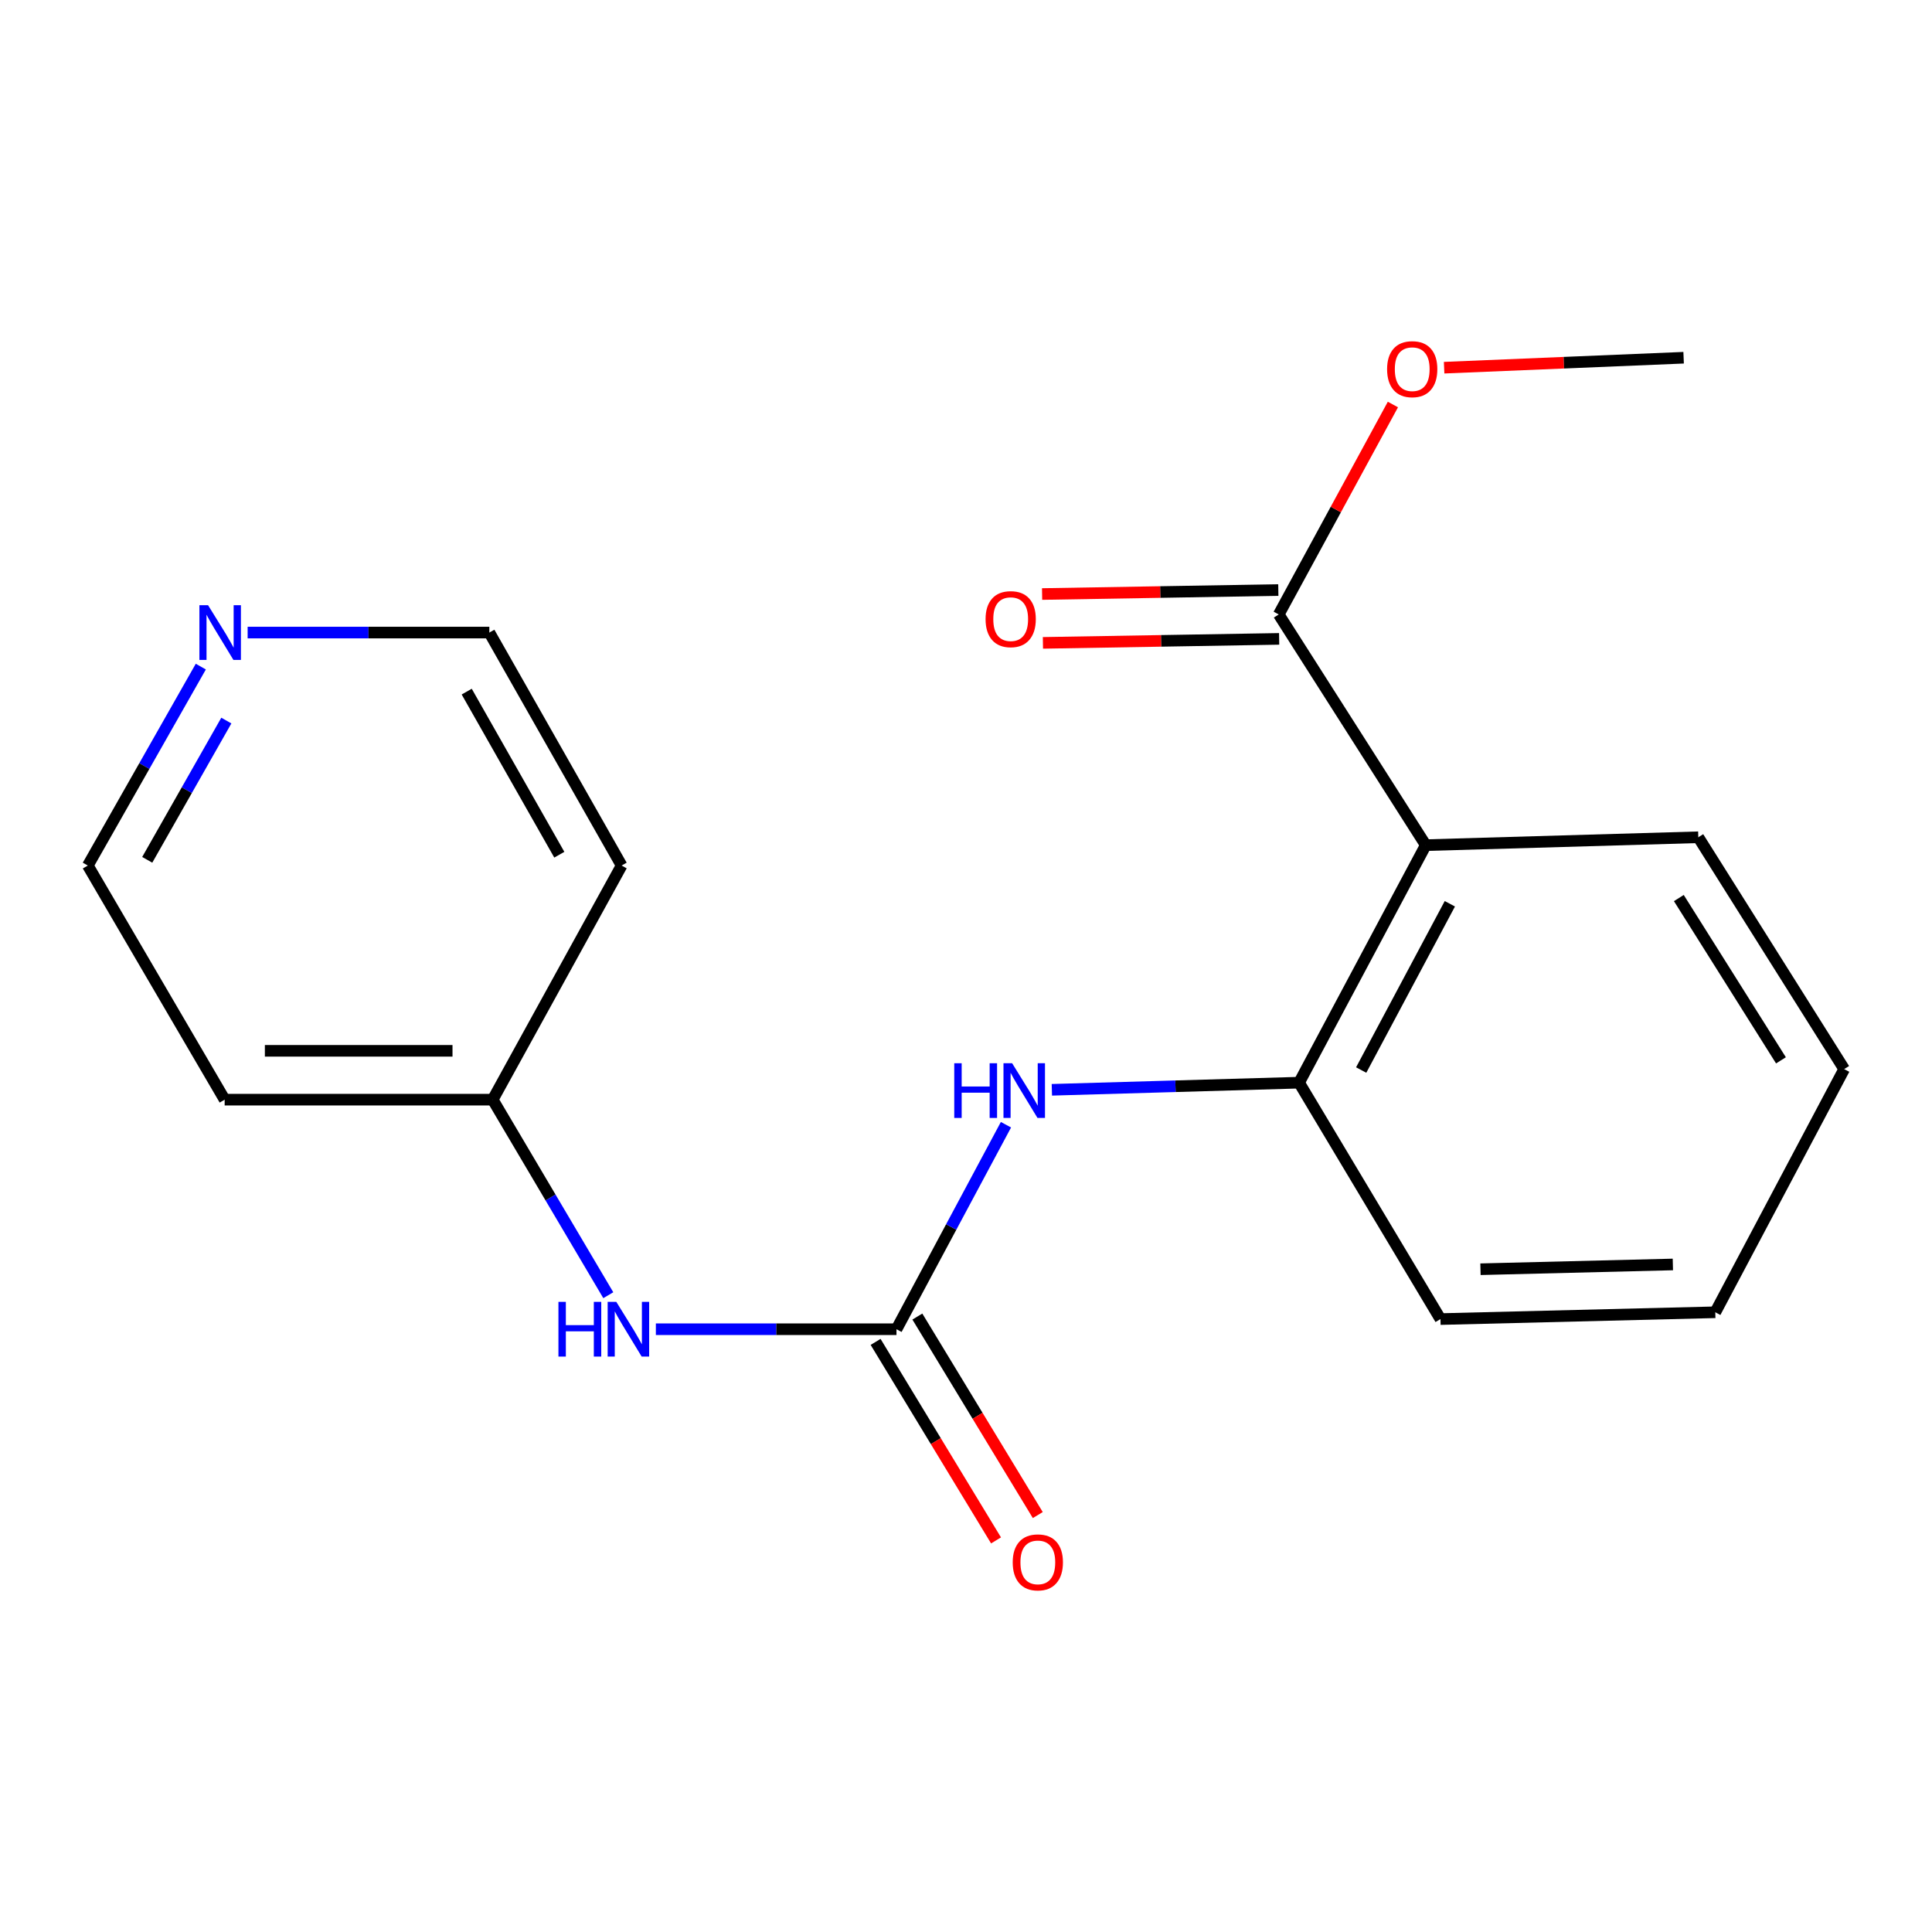 <?xml version='1.0' encoding='iso-8859-1'?>
<svg version='1.1' baseProfile='full'
              xmlns='http://www.w3.org/2000/svg'
                      xmlns:rdkit='http://www.rdkit.org/xml'
                      xmlns:xlink='http://www.w3.org/1999/xlink'
                  xml:space='preserve'
width='1000px' height='1000px' viewBox='0 0 1000 1000'>
<!-- END OF HEADER -->
<rect style='opacity:1.0;fill:#FFFFFF;stroke:none' width='1000' height='1000' x='0' y='0'> </rect>
<path class='bond-1' d='M 737.968,437.453 L 672.405,560.391' style='fill:none;fill-rule:evenodd;stroke:#000000;stroke-width:6px;stroke-linecap:butt;stroke-linejoin:miter;stroke-opacity:1' />
<path class='bond-1' d='M 750.441,467.791 L 704.547,553.847' style='fill:none;fill-rule:evenodd;stroke:#000000;stroke-width:6px;stroke-linecap:butt;stroke-linejoin:miter;stroke-opacity:1' />
<path class='bond-3' d='M 737.968,437.453 L 661.871,318.041' style='fill:none;fill-rule:evenodd;stroke:#000000;stroke-width:6px;stroke-linecap:butt;stroke-linejoin:miter;stroke-opacity:1' />
<path class='bond-10' d='M 737.968,437.453 L 879.038,433.366' style='fill:none;fill-rule:evenodd;stroke:#000000;stroke-width:6px;stroke-linecap:butt;stroke-linejoin:miter;stroke-opacity:1' />
<path class='bond-0' d='M 464.016,688.006 L 492.351,635.08' style='fill:none;fill-rule:evenodd;stroke:#000000;stroke-width:6px;stroke-linecap:butt;stroke-linejoin:miter;stroke-opacity:1' />
<path class='bond-0' d='M 492.351,635.08 L 520.685,582.155' style='fill:none;fill-rule:evenodd;stroke:#0000FF;stroke-width:6px;stroke-linecap:butt;stroke-linejoin:miter;stroke-opacity:1' />
<path class='bond-4' d='M 464.016,688.006 L 401.744,688.006' style='fill:none;fill-rule:evenodd;stroke:#000000;stroke-width:6px;stroke-linecap:butt;stroke-linejoin:miter;stroke-opacity:1' />
<path class='bond-4' d='M 401.744,688.006 L 339.472,688.006' style='fill:none;fill-rule:evenodd;stroke:#0000FF;stroke-width:6px;stroke-linecap:butt;stroke-linejoin:miter;stroke-opacity:1' />
<path class='bond-5' d='M 453.209,694.563 L 484.376,745.936' style='fill:none;fill-rule:evenodd;stroke:#000000;stroke-width:6px;stroke-linecap:butt;stroke-linejoin:miter;stroke-opacity:1' />
<path class='bond-5' d='M 484.376,745.936 L 515.543,797.309' style='fill:none;fill-rule:evenodd;stroke:#FF0000;stroke-width:6px;stroke-linecap:butt;stroke-linejoin:miter;stroke-opacity:1' />
<path class='bond-5' d='M 474.823,681.449 L 505.991,732.822' style='fill:none;fill-rule:evenodd;stroke:#000000;stroke-width:6px;stroke-linecap:butt;stroke-linejoin:miter;stroke-opacity:1' />
<path class='bond-5' d='M 505.991,732.822 L 537.158,784.195' style='fill:none;fill-rule:evenodd;stroke:#FF0000;stroke-width:6px;stroke-linecap:butt;stroke-linejoin:miter;stroke-opacity:1' />
<path class='bond-2' d='M 672.405,560.391 L 608.422,562.236' style='fill:none;fill-rule:evenodd;stroke:#000000;stroke-width:6px;stroke-linecap:butt;stroke-linejoin:miter;stroke-opacity:1' />
<path class='bond-2' d='M 608.422,562.236 L 544.439,564.08' style='fill:none;fill-rule:evenodd;stroke:#0000FF;stroke-width:6px;stroke-linecap:butt;stroke-linejoin:miter;stroke-opacity:1' />
<path class='bond-13' d='M 672.405,560.391 L 745.581,682.753' style='fill:none;fill-rule:evenodd;stroke:#000000;stroke-width:6px;stroke-linecap:butt;stroke-linejoin:miter;stroke-opacity:1' />
<path class='bond-6' d='M 661.657,305.402 L 600.523,306.435' style='fill:none;fill-rule:evenodd;stroke:#000000;stroke-width:6px;stroke-linecap:butt;stroke-linejoin:miter;stroke-opacity:1' />
<path class='bond-6' d='M 600.523,306.435 L 539.388,307.469' style='fill:none;fill-rule:evenodd;stroke:#FF0000;stroke-width:6px;stroke-linecap:butt;stroke-linejoin:miter;stroke-opacity:1' />
<path class='bond-6' d='M 662.085,330.68 L 600.95,331.713' style='fill:none;fill-rule:evenodd;stroke:#000000;stroke-width:6px;stroke-linecap:butt;stroke-linejoin:miter;stroke-opacity:1' />
<path class='bond-6' d='M 600.95,331.713 L 539.815,332.747' style='fill:none;fill-rule:evenodd;stroke:#FF0000;stroke-width:6px;stroke-linecap:butt;stroke-linejoin:miter;stroke-opacity:1' />
<path class='bond-9' d='M 661.871,318.041 L 691.419,263.709' style='fill:none;fill-rule:evenodd;stroke:#000000;stroke-width:6px;stroke-linecap:butt;stroke-linejoin:miter;stroke-opacity:1' />
<path class='bond-9' d='M 691.419,263.709 L 720.966,209.377' style='fill:none;fill-rule:evenodd;stroke:#FF0000;stroke-width:6px;stroke-linecap:butt;stroke-linejoin:miter;stroke-opacity:1' />
<path class='bond-8' d='M 314.853,670.395 L 284.938,619.789' style='fill:none;fill-rule:evenodd;stroke:#0000FF;stroke-width:6px;stroke-linecap:butt;stroke-linejoin:miter;stroke-opacity:1' />
<path class='bond-8' d='M 284.938,619.789 L 255.023,569.183' style='fill:none;fill-rule:evenodd;stroke:#000000;stroke-width:6px;stroke-linecap:butt;stroke-linejoin:miter;stroke-opacity:1' />
<path class='bond-7' d='M 103.941,345.036 L 74.698,396.519' style='fill:none;fill-rule:evenodd;stroke:#0000FF;stroke-width:6px;stroke-linecap:butt;stroke-linejoin:miter;stroke-opacity:1' />
<path class='bond-7' d='M 74.698,396.519 L 45.455,448.001' style='fill:none;fill-rule:evenodd;stroke:#000000;stroke-width:6px;stroke-linecap:butt;stroke-linejoin:miter;stroke-opacity:1' />
<path class='bond-7' d='M 117.15,372.967 L 96.68,409.005' style='fill:none;fill-rule:evenodd;stroke:#0000FF;stroke-width:6px;stroke-linecap:butt;stroke-linejoin:miter;stroke-opacity:1' />
<path class='bond-7' d='M 96.68,409.005 L 76.21,445.043' style='fill:none;fill-rule:evenodd;stroke:#000000;stroke-width:6px;stroke-linecap:butt;stroke-linejoin:miter;stroke-opacity:1' />
<path class='bond-20' d='M 128.176,327.409 L 190.729,327.409' style='fill:none;fill-rule:evenodd;stroke:#0000FF;stroke-width:6px;stroke-linecap:butt;stroke-linejoin:miter;stroke-opacity:1' />
<path class='bond-20' d='M 190.729,327.409 L 253.282,327.409' style='fill:none;fill-rule:evenodd;stroke:#000000;stroke-width:6px;stroke-linecap:butt;stroke-linejoin:miter;stroke-opacity:1' />
<path class='bond-11' d='M 255.023,569.183 L 321.752,448.001' style='fill:none;fill-rule:evenodd;stroke:#000000;stroke-width:6px;stroke-linecap:butt;stroke-linejoin:miter;stroke-opacity:1' />
<path class='bond-12' d='M 255.023,569.183 L 116.285,569.183' style='fill:none;fill-rule:evenodd;stroke:#000000;stroke-width:6px;stroke-linecap:butt;stroke-linejoin:miter;stroke-opacity:1' />
<path class='bond-12' d='M 234.212,543.902 L 137.095,543.902' style='fill:none;fill-rule:evenodd;stroke:#000000;stroke-width:6px;stroke-linecap:butt;stroke-linejoin:miter;stroke-opacity:1' />
<path class='bond-16' d='M 747.475,190.315 L 809.457,187.737' style='fill:none;fill-rule:evenodd;stroke:#FF0000;stroke-width:6px;stroke-linecap:butt;stroke-linejoin:miter;stroke-opacity:1' />
<path class='bond-16' d='M 809.457,187.737 L 871.44,185.159' style='fill:none;fill-rule:evenodd;stroke:#000000;stroke-width:6px;stroke-linecap:butt;stroke-linejoin:miter;stroke-opacity:1' />
<path class='bond-17' d='M 879.038,433.366 L 954.545,553.368' style='fill:none;fill-rule:evenodd;stroke:#000000;stroke-width:6px;stroke-linecap:butt;stroke-linejoin:miter;stroke-opacity:1' />
<path class='bond-17' d='M 868.966,464.83 L 921.821,548.832' style='fill:none;fill-rule:evenodd;stroke:#000000;stroke-width:6px;stroke-linecap:butt;stroke-linejoin:miter;stroke-opacity:1' />
<path class='bond-15' d='M 321.752,448.001 L 253.282,327.409' style='fill:none;fill-rule:evenodd;stroke:#000000;stroke-width:6px;stroke-linecap:butt;stroke-linejoin:miter;stroke-opacity:1' />
<path class='bond-15' d='M 289.497,442.395 L 241.567,357.98' style='fill:none;fill-rule:evenodd;stroke:#000000;stroke-width:6px;stroke-linecap:butt;stroke-linejoin:miter;stroke-opacity:1' />
<path class='bond-14' d='M 116.285,569.183 L 45.455,448.001' style='fill:none;fill-rule:evenodd;stroke:#000000;stroke-width:6px;stroke-linecap:butt;stroke-linejoin:miter;stroke-opacity:1' />
<path class='bond-19' d='M 745.581,682.753 L 887.831,679.228' style='fill:none;fill-rule:evenodd;stroke:#000000;stroke-width:6px;stroke-linecap:butt;stroke-linejoin:miter;stroke-opacity:1' />
<path class='bond-19' d='M 766.292,656.951 L 865.867,654.483' style='fill:none;fill-rule:evenodd;stroke:#000000;stroke-width:6px;stroke-linecap:butt;stroke-linejoin:miter;stroke-opacity:1' />
<path class='bond-18' d='M 954.545,553.368 L 887.831,679.228' style='fill:none;fill-rule:evenodd;stroke:#000000;stroke-width:6px;stroke-linecap:butt;stroke-linejoin:miter;stroke-opacity:1' />
<path  class='atom-3' d='M 493.921 550.332
L 497.761 550.332
L 497.761 562.372
L 512.241 562.372
L 512.241 550.332
L 516.081 550.332
L 516.081 578.652
L 512.241 578.652
L 512.241 565.572
L 497.761 565.572
L 497.761 578.652
L 493.921 578.652
L 493.921 550.332
' fill='#0000FF'/>
<path  class='atom-3' d='M 523.881 550.332
L 533.161 565.332
Q 534.081 566.812, 535.561 569.492
Q 537.041 572.172, 537.121 572.332
L 537.121 550.332
L 540.881 550.332
L 540.881 578.652
L 537.001 578.652
L 527.041 562.252
Q 525.881 560.332, 524.641 558.132
Q 523.441 555.932, 523.081 555.252
L 523.081 578.652
L 519.401 578.652
L 519.401 550.332
L 523.881 550.332
' fill='#0000FF'/>
<path  class='atom-5' d='M 289.043 673.846
L 292.883 673.846
L 292.883 685.886
L 307.363 685.886
L 307.363 673.846
L 311.203 673.846
L 311.203 702.166
L 307.363 702.166
L 307.363 689.086
L 292.883 689.086
L 292.883 702.166
L 289.043 702.166
L 289.043 673.846
' fill='#0000FF'/>
<path  class='atom-5' d='M 319.003 673.846
L 328.283 688.846
Q 329.203 690.326, 330.683 693.006
Q 332.163 695.686, 332.243 695.846
L 332.243 673.846
L 336.003 673.846
L 336.003 702.166
L 332.123 702.166
L 322.163 685.766
Q 321.003 683.846, 319.763 681.646
Q 318.563 679.446, 318.203 678.766
L 318.203 702.166
L 314.523 702.166
L 314.523 673.846
L 319.003 673.846
' fill='#0000FF'/>
<path  class='atom-6' d='M 524.178 808.678
Q 524.178 801.878, 527.538 798.078
Q 530.898 794.278, 537.178 794.278
Q 543.458 794.278, 546.818 798.078
Q 550.178 801.878, 550.178 808.678
Q 550.178 815.558, 546.778 819.478
Q 543.378 823.358, 537.178 823.358
Q 530.938 823.358, 527.538 819.478
Q 524.178 815.598, 524.178 808.678
M 537.178 820.158
Q 541.498 820.158, 543.818 817.278
Q 546.178 814.358, 546.178 808.678
Q 546.178 803.118, 543.818 800.318
Q 541.498 797.478, 537.178 797.478
Q 532.858 797.478, 530.498 800.278
Q 528.178 803.078, 528.178 808.678
Q 528.178 814.398, 530.498 817.278
Q 532.858 820.158, 537.178 820.158
' fill='#FF0000'/>
<path  class='atom-7' d='M 510.132 320.466
Q 510.132 313.666, 513.492 309.866
Q 516.852 306.066, 523.132 306.066
Q 529.412 306.066, 532.772 309.866
Q 536.132 313.666, 536.132 320.466
Q 536.132 327.346, 532.732 331.266
Q 529.332 335.146, 523.132 335.146
Q 516.892 335.146, 513.492 331.266
Q 510.132 327.386, 510.132 320.466
M 523.132 331.946
Q 527.452 331.946, 529.772 329.066
Q 532.132 326.146, 532.132 320.466
Q 532.132 314.906, 529.772 312.106
Q 527.452 309.266, 523.132 309.266
Q 518.812 309.266, 516.452 312.066
Q 514.132 314.866, 514.132 320.466
Q 514.132 326.186, 516.452 329.066
Q 518.812 331.946, 523.132 331.946
' fill='#FF0000'/>
<path  class='atom-8' d='M 107.693 313.249
L 116.973 328.249
Q 117.893 329.729, 119.373 332.409
Q 120.853 335.089, 120.933 335.249
L 120.933 313.249
L 124.693 313.249
L 124.693 341.569
L 120.813 341.569
L 110.853 325.169
Q 109.693 323.249, 108.453 321.049
Q 107.253 318.849, 106.893 318.169
L 106.893 341.569
L 103.213 341.569
L 103.213 313.249
L 107.693 313.249
' fill='#0000FF'/>
<path  class='atom-10' d='M 717.96 191.082
Q 717.96 184.282, 721.32 180.482
Q 724.68 176.682, 730.96 176.682
Q 737.24 176.682, 740.6 180.482
Q 743.96 184.282, 743.96 191.082
Q 743.96 197.962, 740.56 201.882
Q 737.16 205.762, 730.96 205.762
Q 724.72 205.762, 721.32 201.882
Q 717.96 198.002, 717.96 191.082
M 730.96 202.562
Q 735.28 202.562, 737.6 199.682
Q 739.96 196.762, 739.96 191.082
Q 739.96 185.522, 737.6 182.722
Q 735.28 179.882, 730.96 179.882
Q 726.64 179.882, 724.28 182.682
Q 721.96 185.482, 721.96 191.082
Q 721.96 196.802, 724.28 199.682
Q 726.64 202.562, 730.96 202.562
' fill='#FF0000'/>
</svg>
